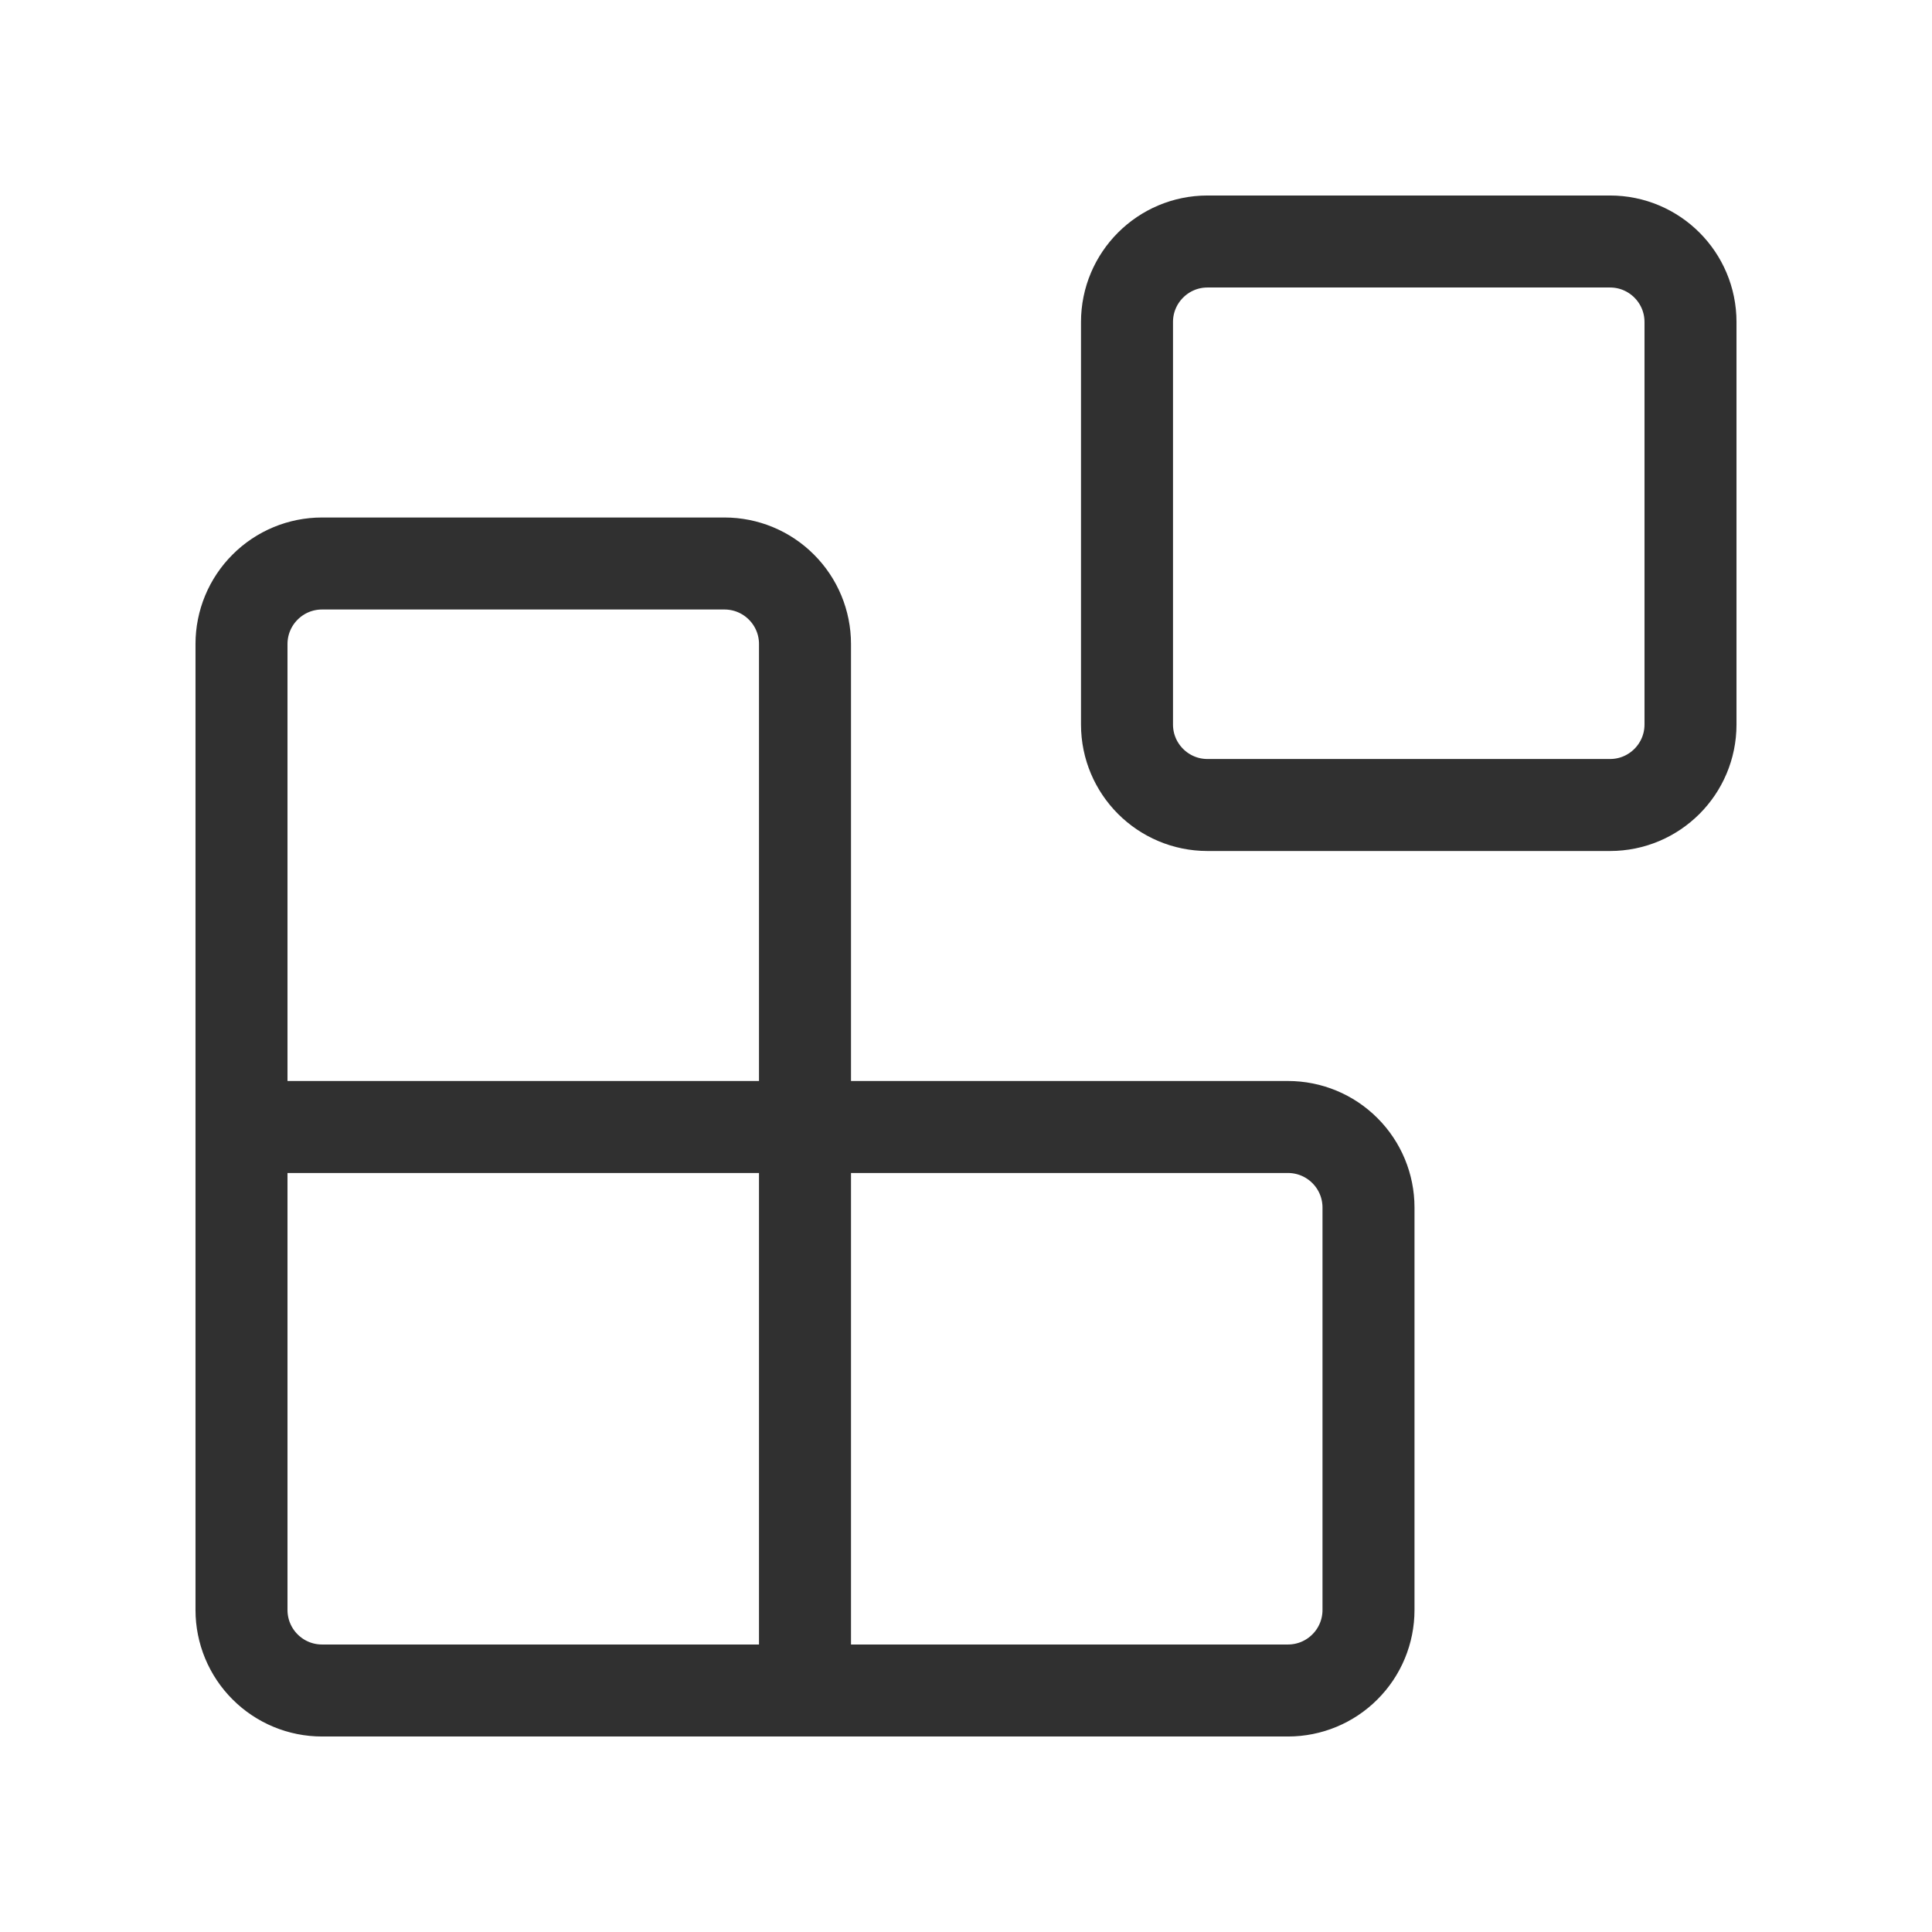 <?xml version="1.0" encoding="UTF-8"?>
<svg xmlns="http://www.w3.org/2000/svg" width="42" height="42" viewBox="0 0 42 42" fill="none">
  <path d="M35 5.25H26.25C25.284 5.25 24.5 6.034 24.5 7V15.75C24.5 16.716 25.284 17.5 26.25 17.5H35C35.967 17.5 36.75 16.716 36.75 15.75V7C36.75 6.034 35.967 5.25 35 5.25Z" stroke="#1A1A1A" stroke-opacity="0.9" stroke-width="2" stroke-linecap="round" stroke-linejoin="round"></path>
  <path d="M17.5 36.75V14C17.5 13.536 17.316 13.091 16.987 12.763C16.659 12.434 16.214 12.25 15.75 12.25H7C6.536 12.25 6.091 12.434 5.763 12.763C5.434 13.091 5.25 13.536 5.25 14V35C5.25 35.464 5.434 35.909 5.763 36.237C6.091 36.566 6.536 36.75 7 36.75H28C28.464 36.75 28.909 36.566 29.237 36.237C29.566 35.909 29.75 35.464 29.75 35V26.25C29.75 25.786 29.566 25.341 29.237 25.013C28.909 24.684 28.464 24.5 28 24.5H5.25" stroke="#1A1A1A" stroke-opacity="0.9" stroke-width="2" stroke-linecap="round" stroke-linejoin="round"></path>
</svg>
